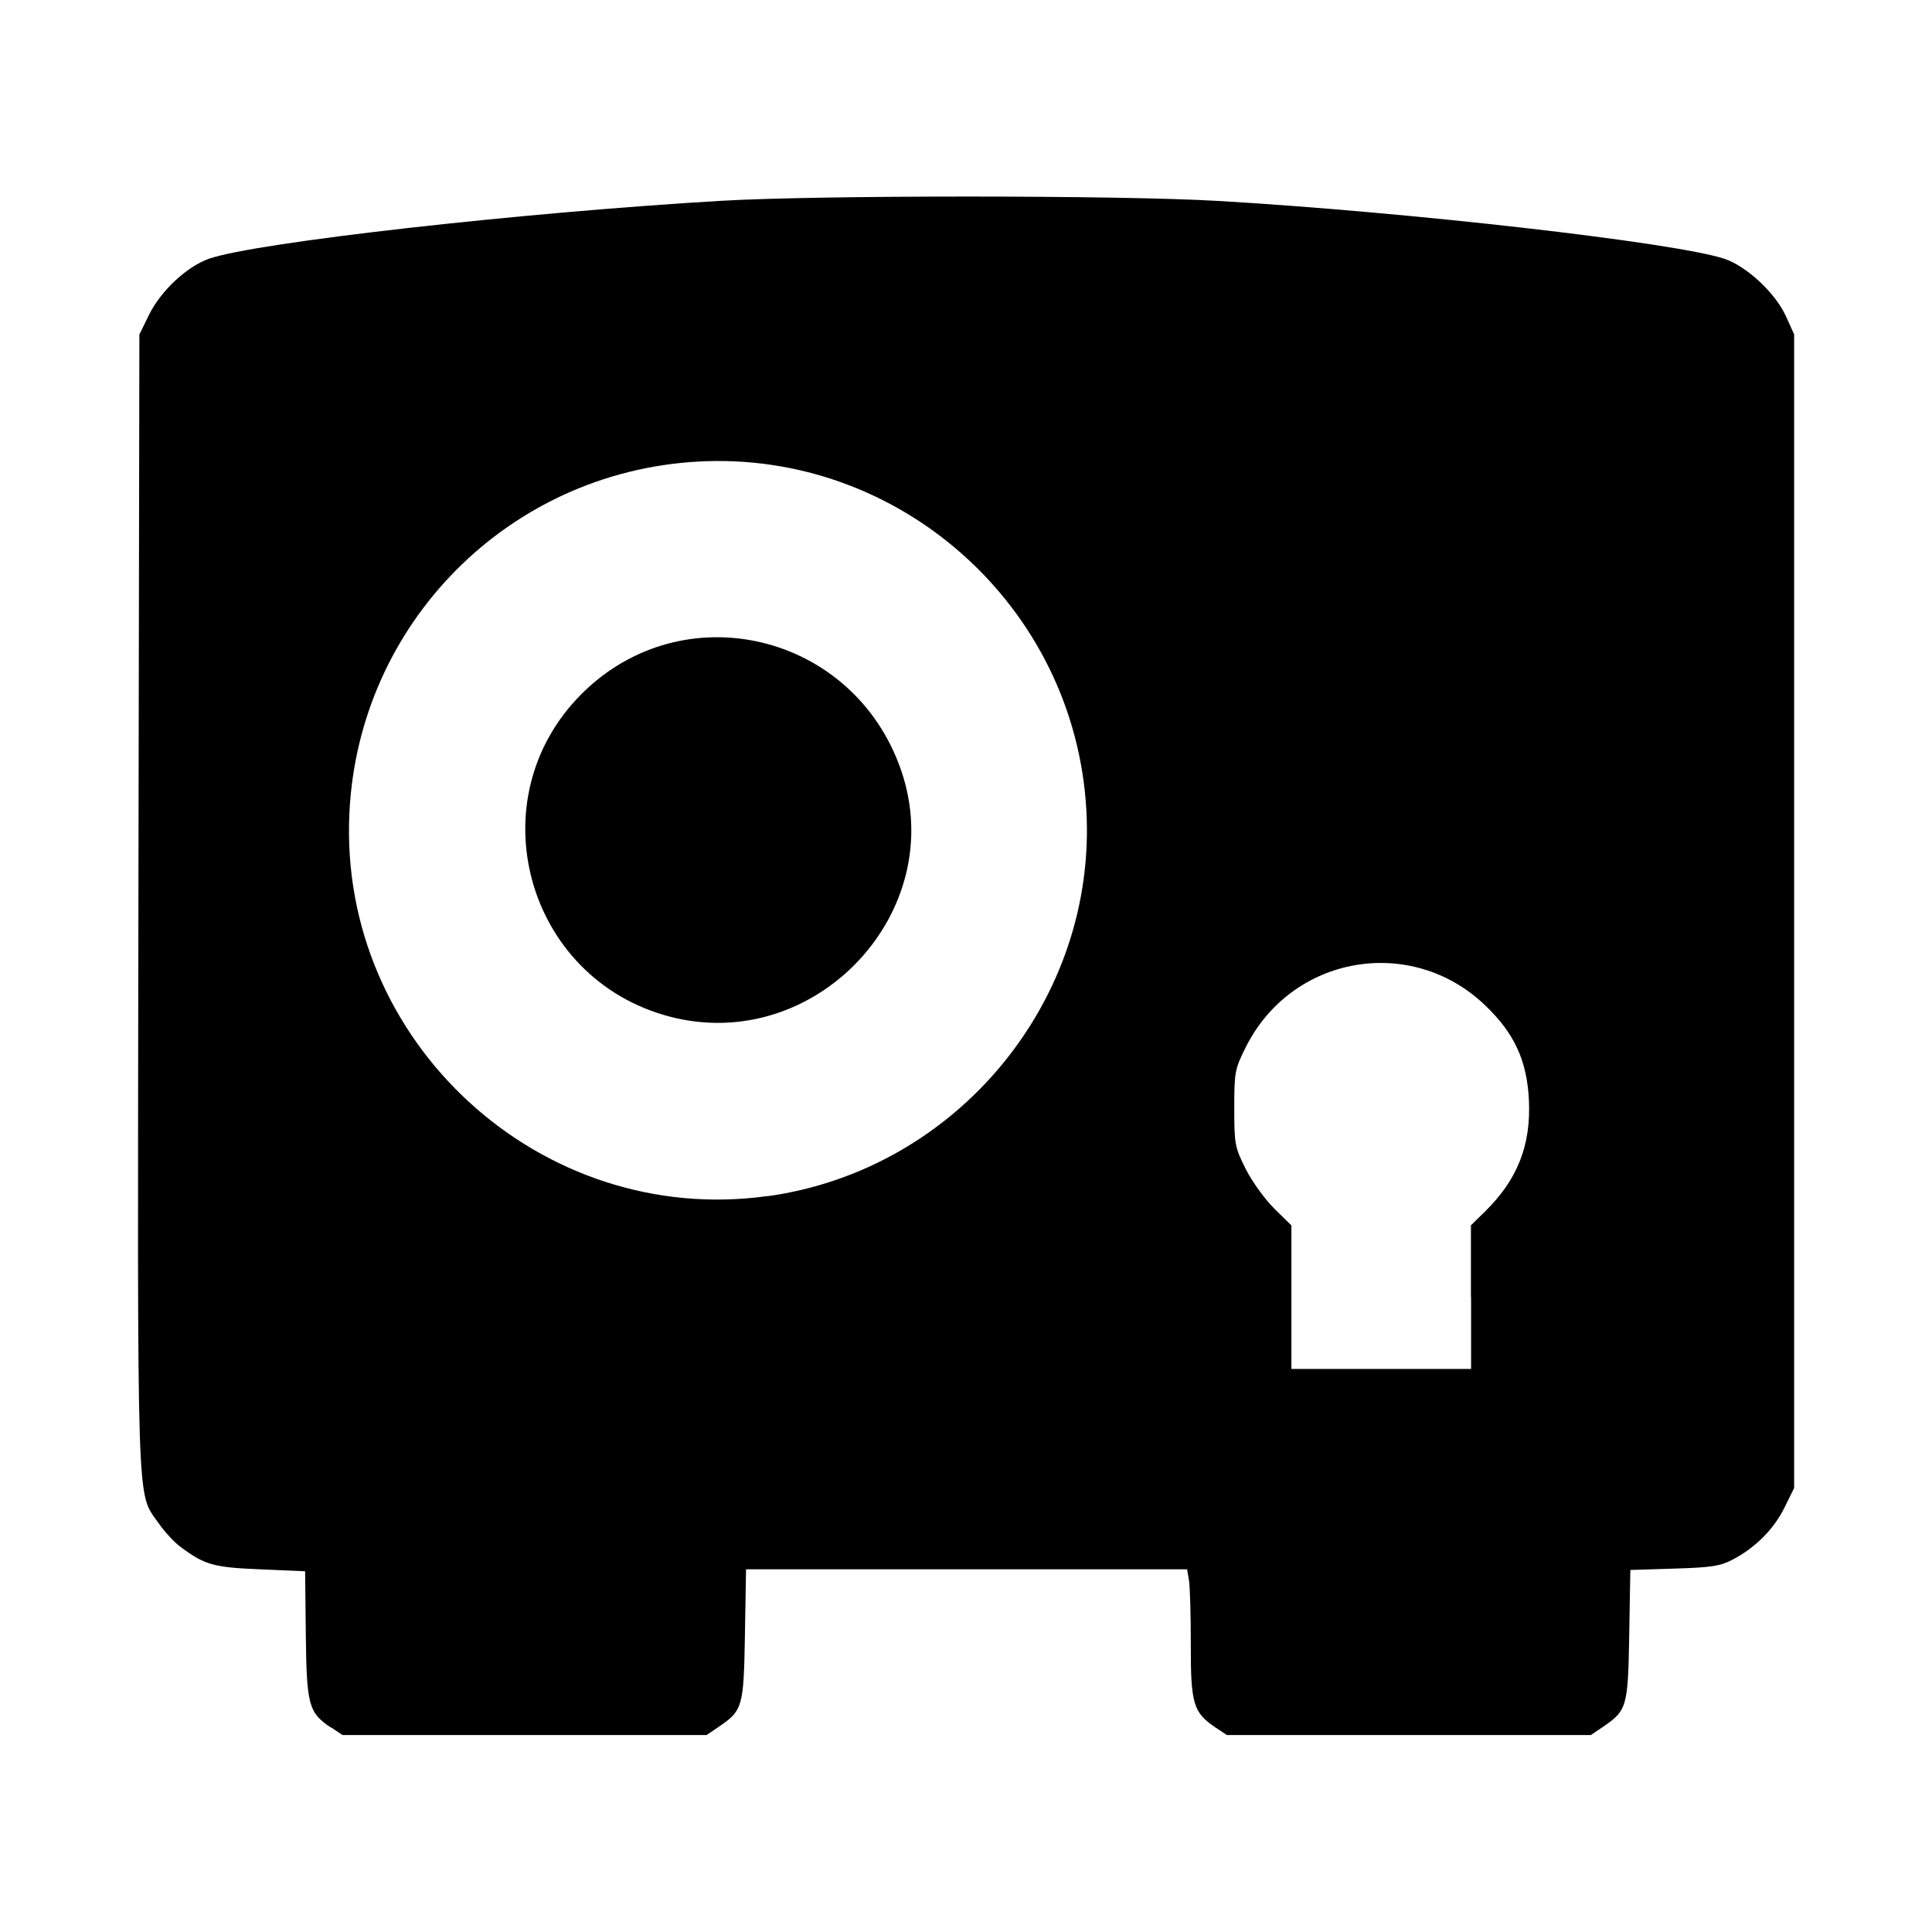 <?xml version="1.0" encoding="utf-8"?><!-- Скачано с сайта svg4.ru / Downloaded from svg4.ru -->
<svg fill="#000000" width="800px" height="800px" viewBox="0 0 14 14" role="img" focusable="false" aria-hidden="true" xmlns="http://www.w3.org/2000/svg"><path d="m 2.397,12.518 c -0.161,-0.108 -0.175,-0.162 -0.181,-0.673 l -0.005,-0.459 -0.325,-0.014 c -0.341,-0.014 -0.403,-0.032 -0.581,-0.165 -0.044,-0.033 -0.115,-0.11 -0.157,-0.171 -0.16,-0.232 -0.152,0.01 -0.145,-4.509 l 0.007,-4.103 0.07,-0.143 c 0.086,-0.174 0.275,-0.351 0.437,-0.407 0.341,-0.117 2.248,-0.333 3.711,-0.419 0.699,-0.041 2.876,-0.041 3.592,7e-4 1.377,0.08 3.31,0.3 3.674,0.419 0.161,0.053 0.371,0.248 0.447,0.416 l 0.06,0.132 0,4.18 0,4.18 -0.07,0.142 c -0.077,0.156 -0.209,0.289 -0.374,0.376 -0.091,0.048 -0.155,0.058 -0.425,0.066 l -0.318,0.01 -0.008,0.471 c -0.009,0.523 -0.015,0.547 -0.195,0.669 l -0.083,0.056 -1.319,0 -1.319,0 -0.084,-0.056 c -0.159,-0.107 -0.178,-0.172 -0.177,-0.6 4.2e-4,-0.21 -0.006,-0.419 -0.013,-0.464 l -0.014,-0.081 -1.598,0 -1.598,0 -0.008,0.474 c -0.009,0.526 -0.015,0.549 -0.195,0.671 l -0.083,0.056 -1.319,0 -1.319,0 -0.084,-0.056 z m 8.262,-3.118 0,-0.521 0.101,-0.099 c 0.236,-0.231 0.335,-0.481 0.319,-0.809 -0.014,-0.287 -0.106,-0.485 -0.319,-0.688 -0.536,-0.511 -1.399,-0.36 -1.732,0.304 -0.08,0.16 -0.084,0.181 -0.084,0.443 0,0.262 0.004,0.283 0.083,0.441 0.046,0.091 0.139,0.22 0.207,0.287 l 0.124,0.122 0,0.52 0,0.52 0.651,0 0.651,0 0,-0.521 z m -5.096,-0.732 c 1.373,-0.191 2.388,-1.422 2.309,-2.801 -0.084,-1.472 -1.353,-2.606 -2.819,-2.522 -1.37,0.079 -2.455,1.174 -2.521,2.545 -0.081,1.661 1.387,3.006 3.031,2.777 z m -0.709,-1.301 c -1.045,-0.274 -1.401,-1.577 -0.64,-2.338 0.737,-0.737 1.973,-0.442 2.316,0.553 0.353,1.025 -0.62,2.061 -1.676,1.785 z"/></svg>